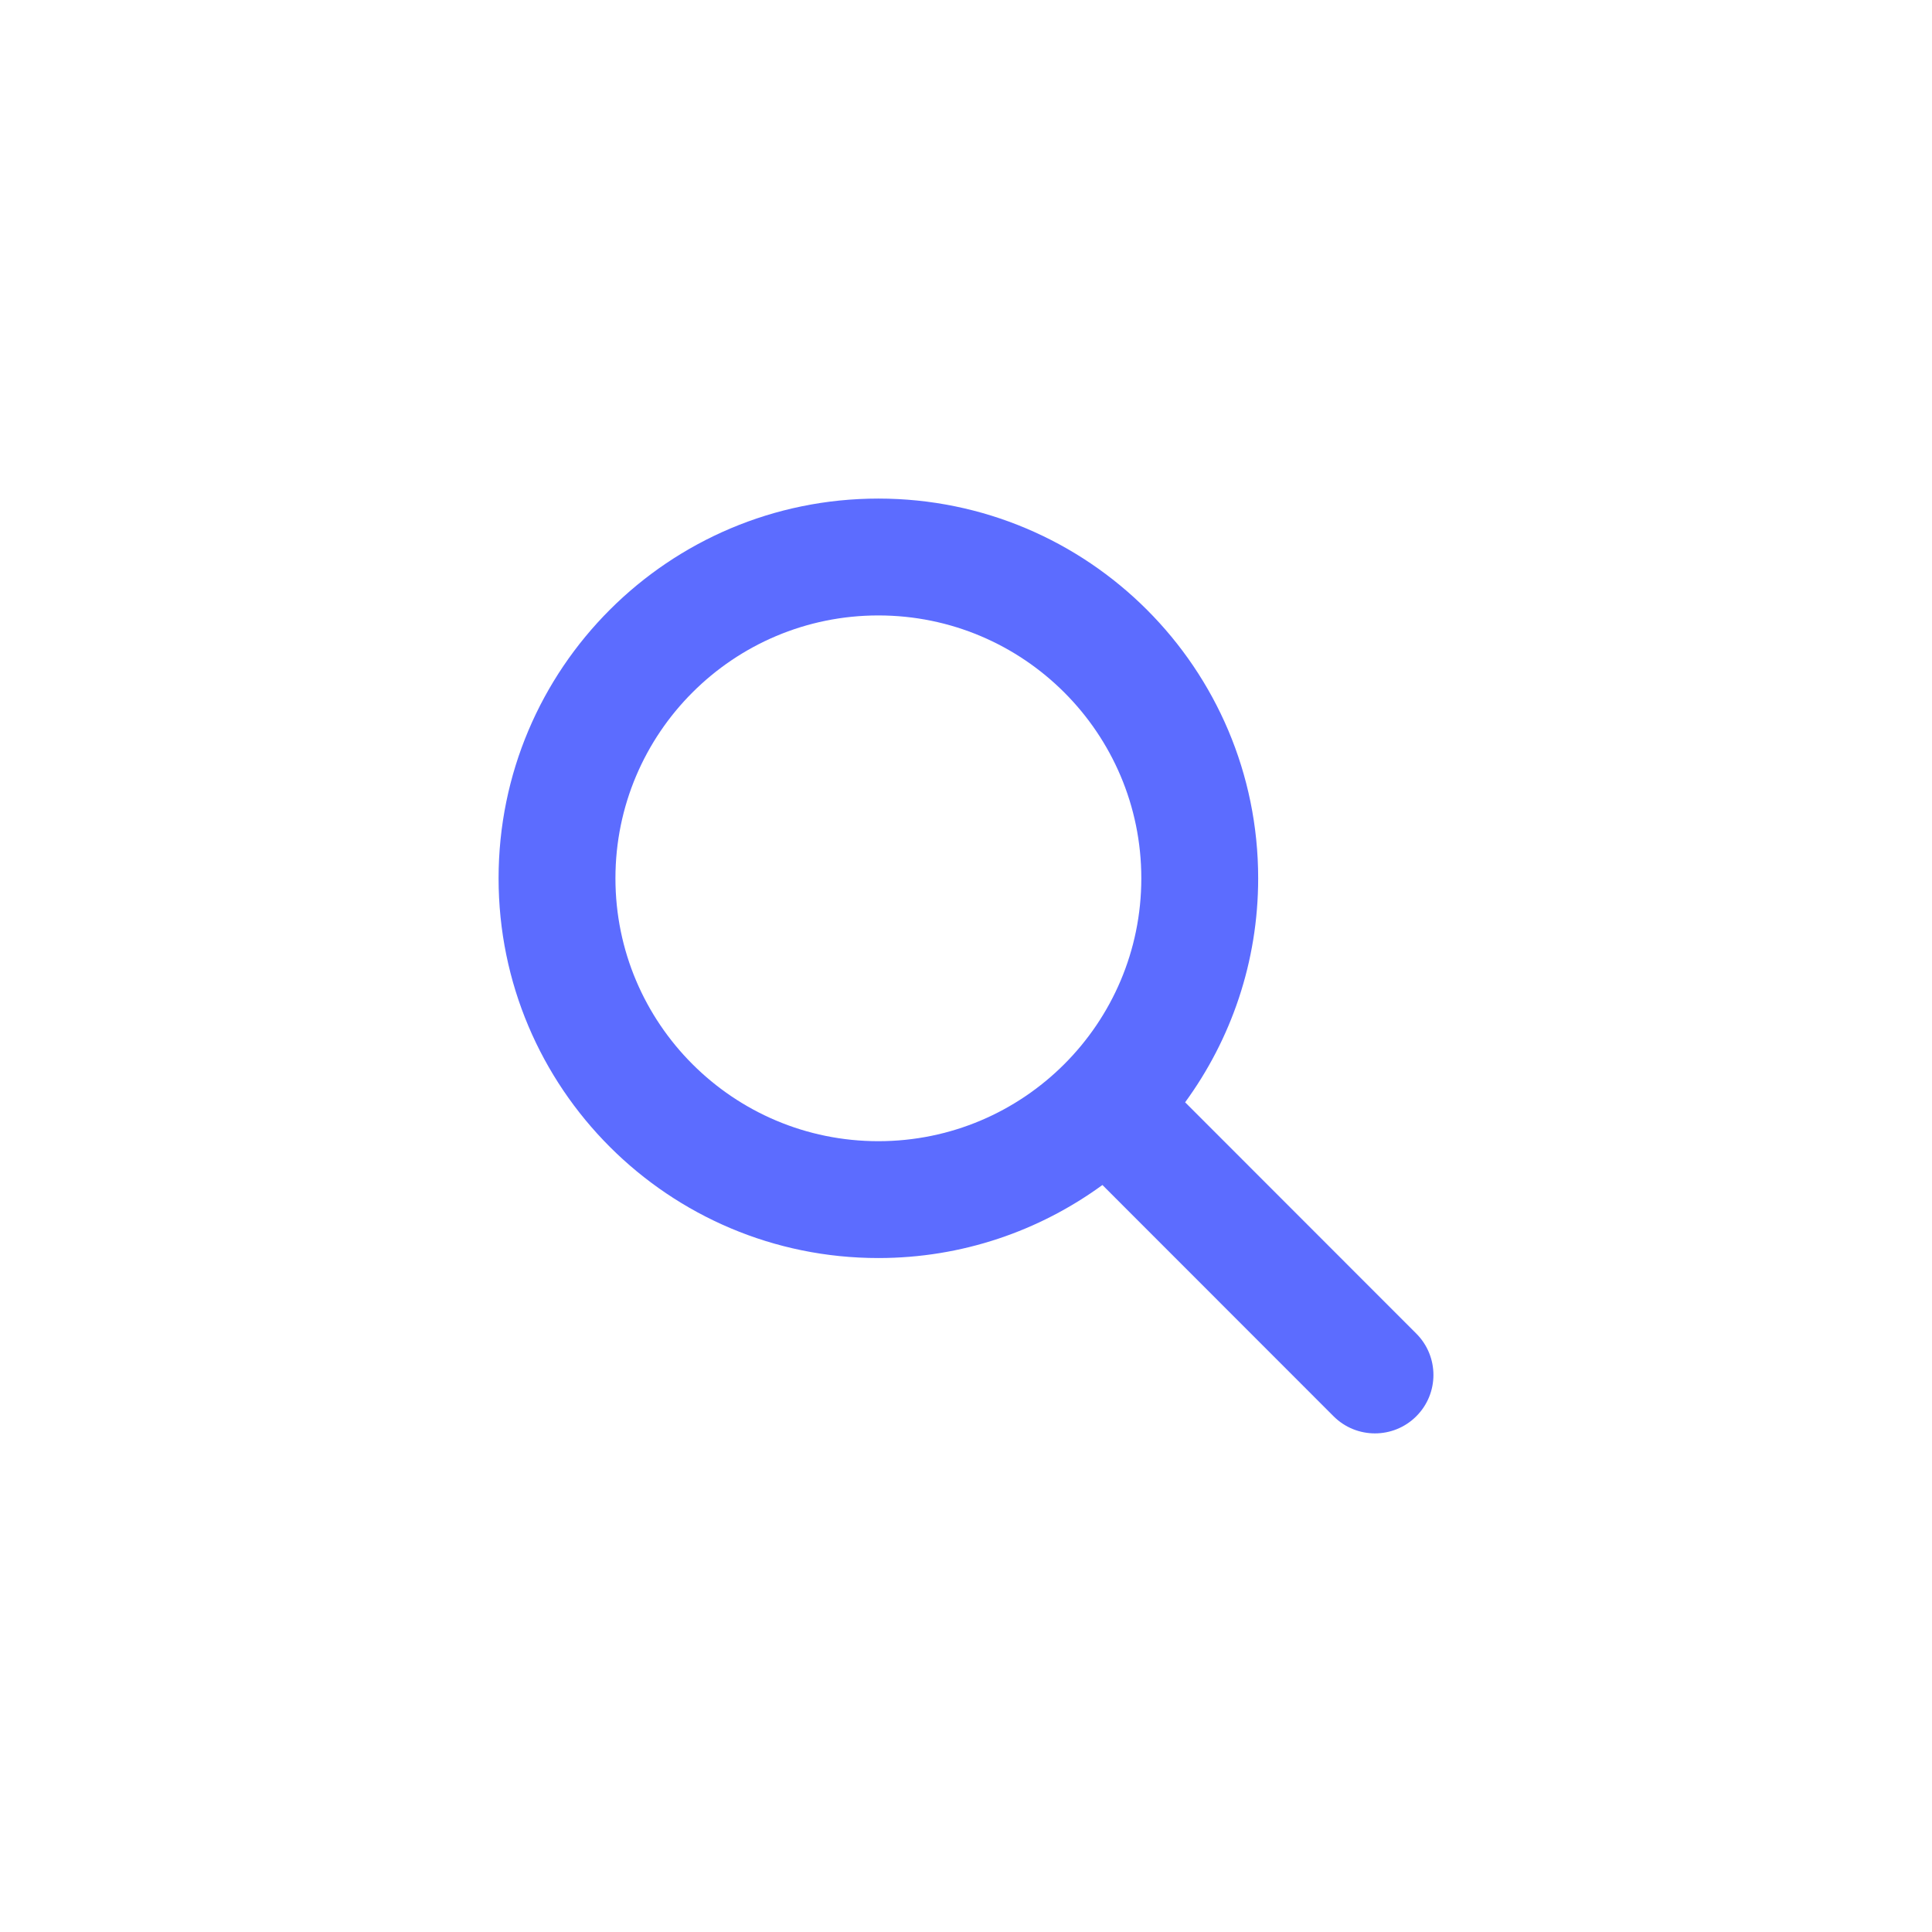 <svg width="31" height="31" viewBox="0 0 31 31" fill="none" xmlns="http://www.w3.org/2000/svg">
<path d="M20.188 14.093C20.188 15.437 19.752 16.679 19.016 17.687L22.725 21.398C23.092 21.765 23.092 22.359 22.725 22.725C22.359 23.091 21.764 23.091 21.398 22.725L17.689 19.014C16.681 19.749 15.439 20.186 14.094 20.186C10.728 20.186 8 17.459 8 14.093C8 10.727 10.728 8 14.094 8C17.46 8 20.188 10.727 20.188 14.093ZM14.094 18.311C16.423 18.311 18.313 16.422 18.313 14.093C18.313 11.764 16.423 9.875 14.094 9.875C11.765 9.875 9.875 11.764 9.875 14.093C9.875 16.422 11.765 18.311 14.094 18.311Z" fill="#5C6CFF"/>
</svg>
